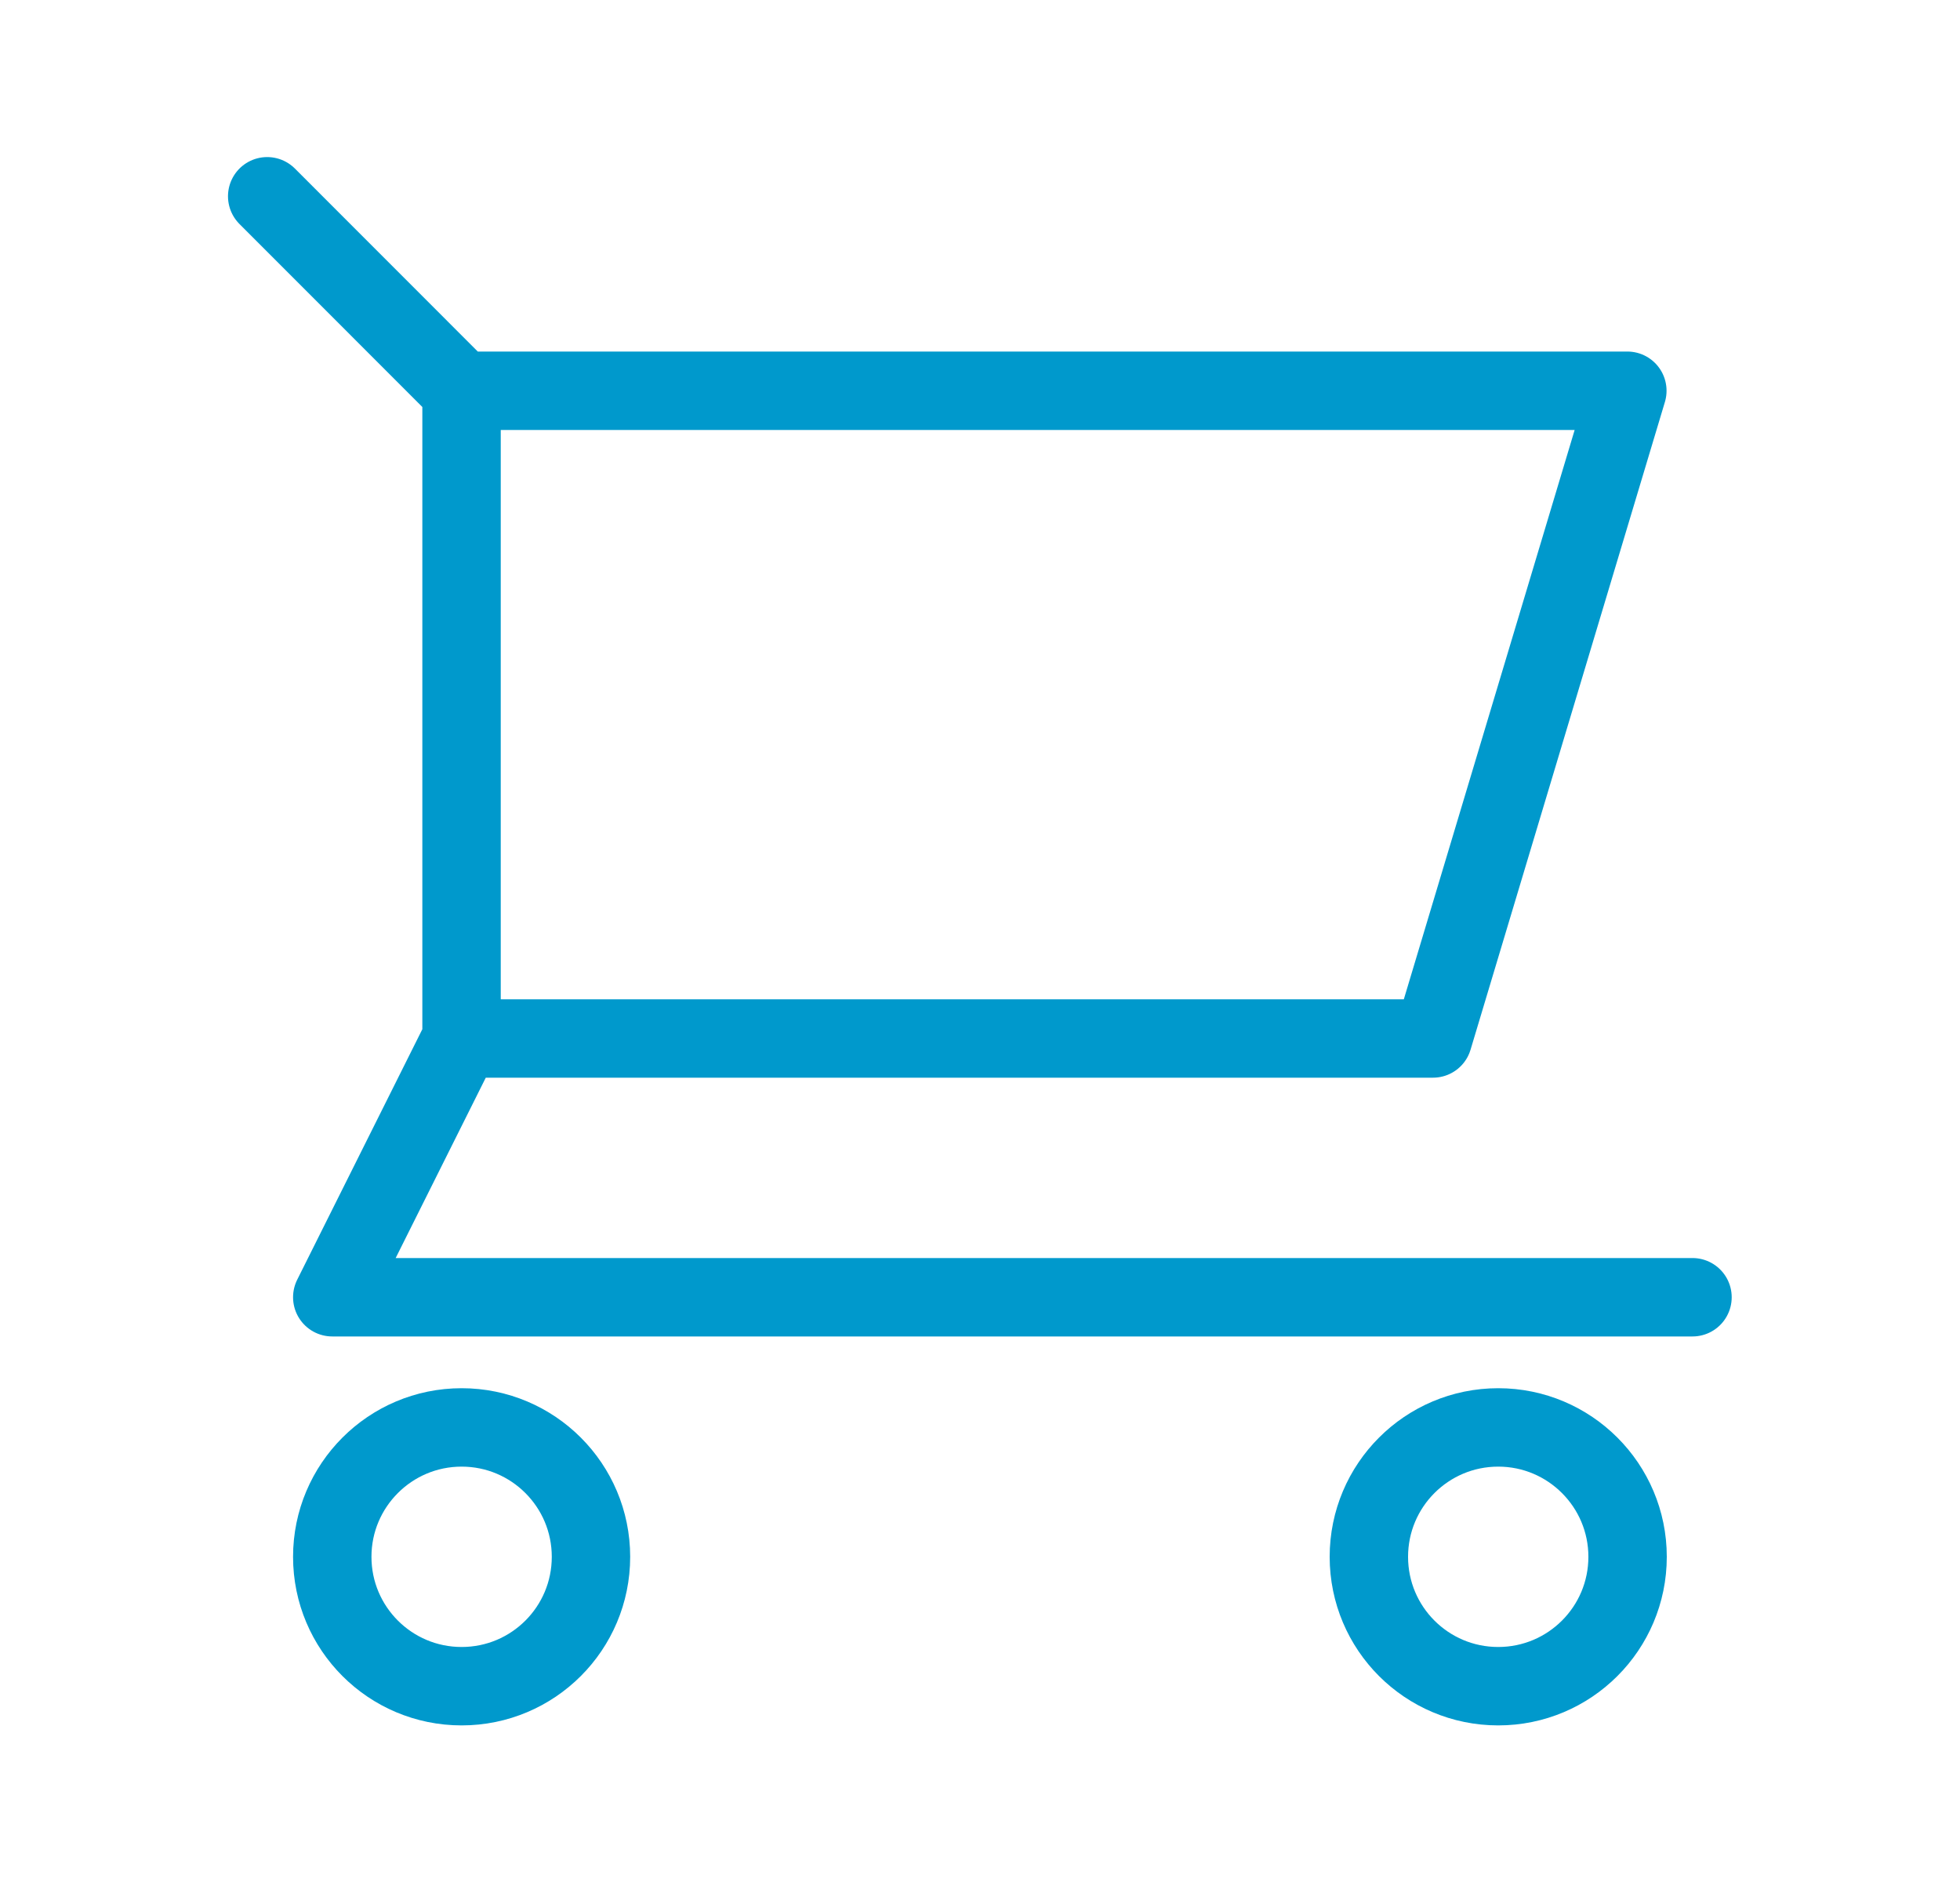 <svg width="25" height="24" viewBox="0 0 25 24" fill="none" xmlns="http://www.w3.org/2000/svg">
<g id="Shopping-cart">
<path id="Vector" d="M5.887 4.983H20.757L18.278 13.243H5.887M5.887 4.983L3.408 2.503M5.887 4.983L5.887 13.243M5.887 13.243L4.238 16.543H21.588M4.238 19.853C4.238 18.942 4.977 18.203 5.888 18.203C6.8 18.203 7.538 18.942 7.538 19.853C7.538 20.765 6.8 21.503 5.888 21.503C4.977 21.503 4.238 20.765 4.238 19.853ZM17.46 19.853C17.46 18.942 18.198 18.203 19.11 18.203C20.021 18.203 20.76 18.942 20.76 19.853C20.76 20.765 20.021 21.503 19.11 21.503C18.198 21.503 17.46 20.765 17.46 19.853Z" stroke="#0099CC" stroke-linecap="round" stroke-linejoin="round"/>
</g>
</svg>
